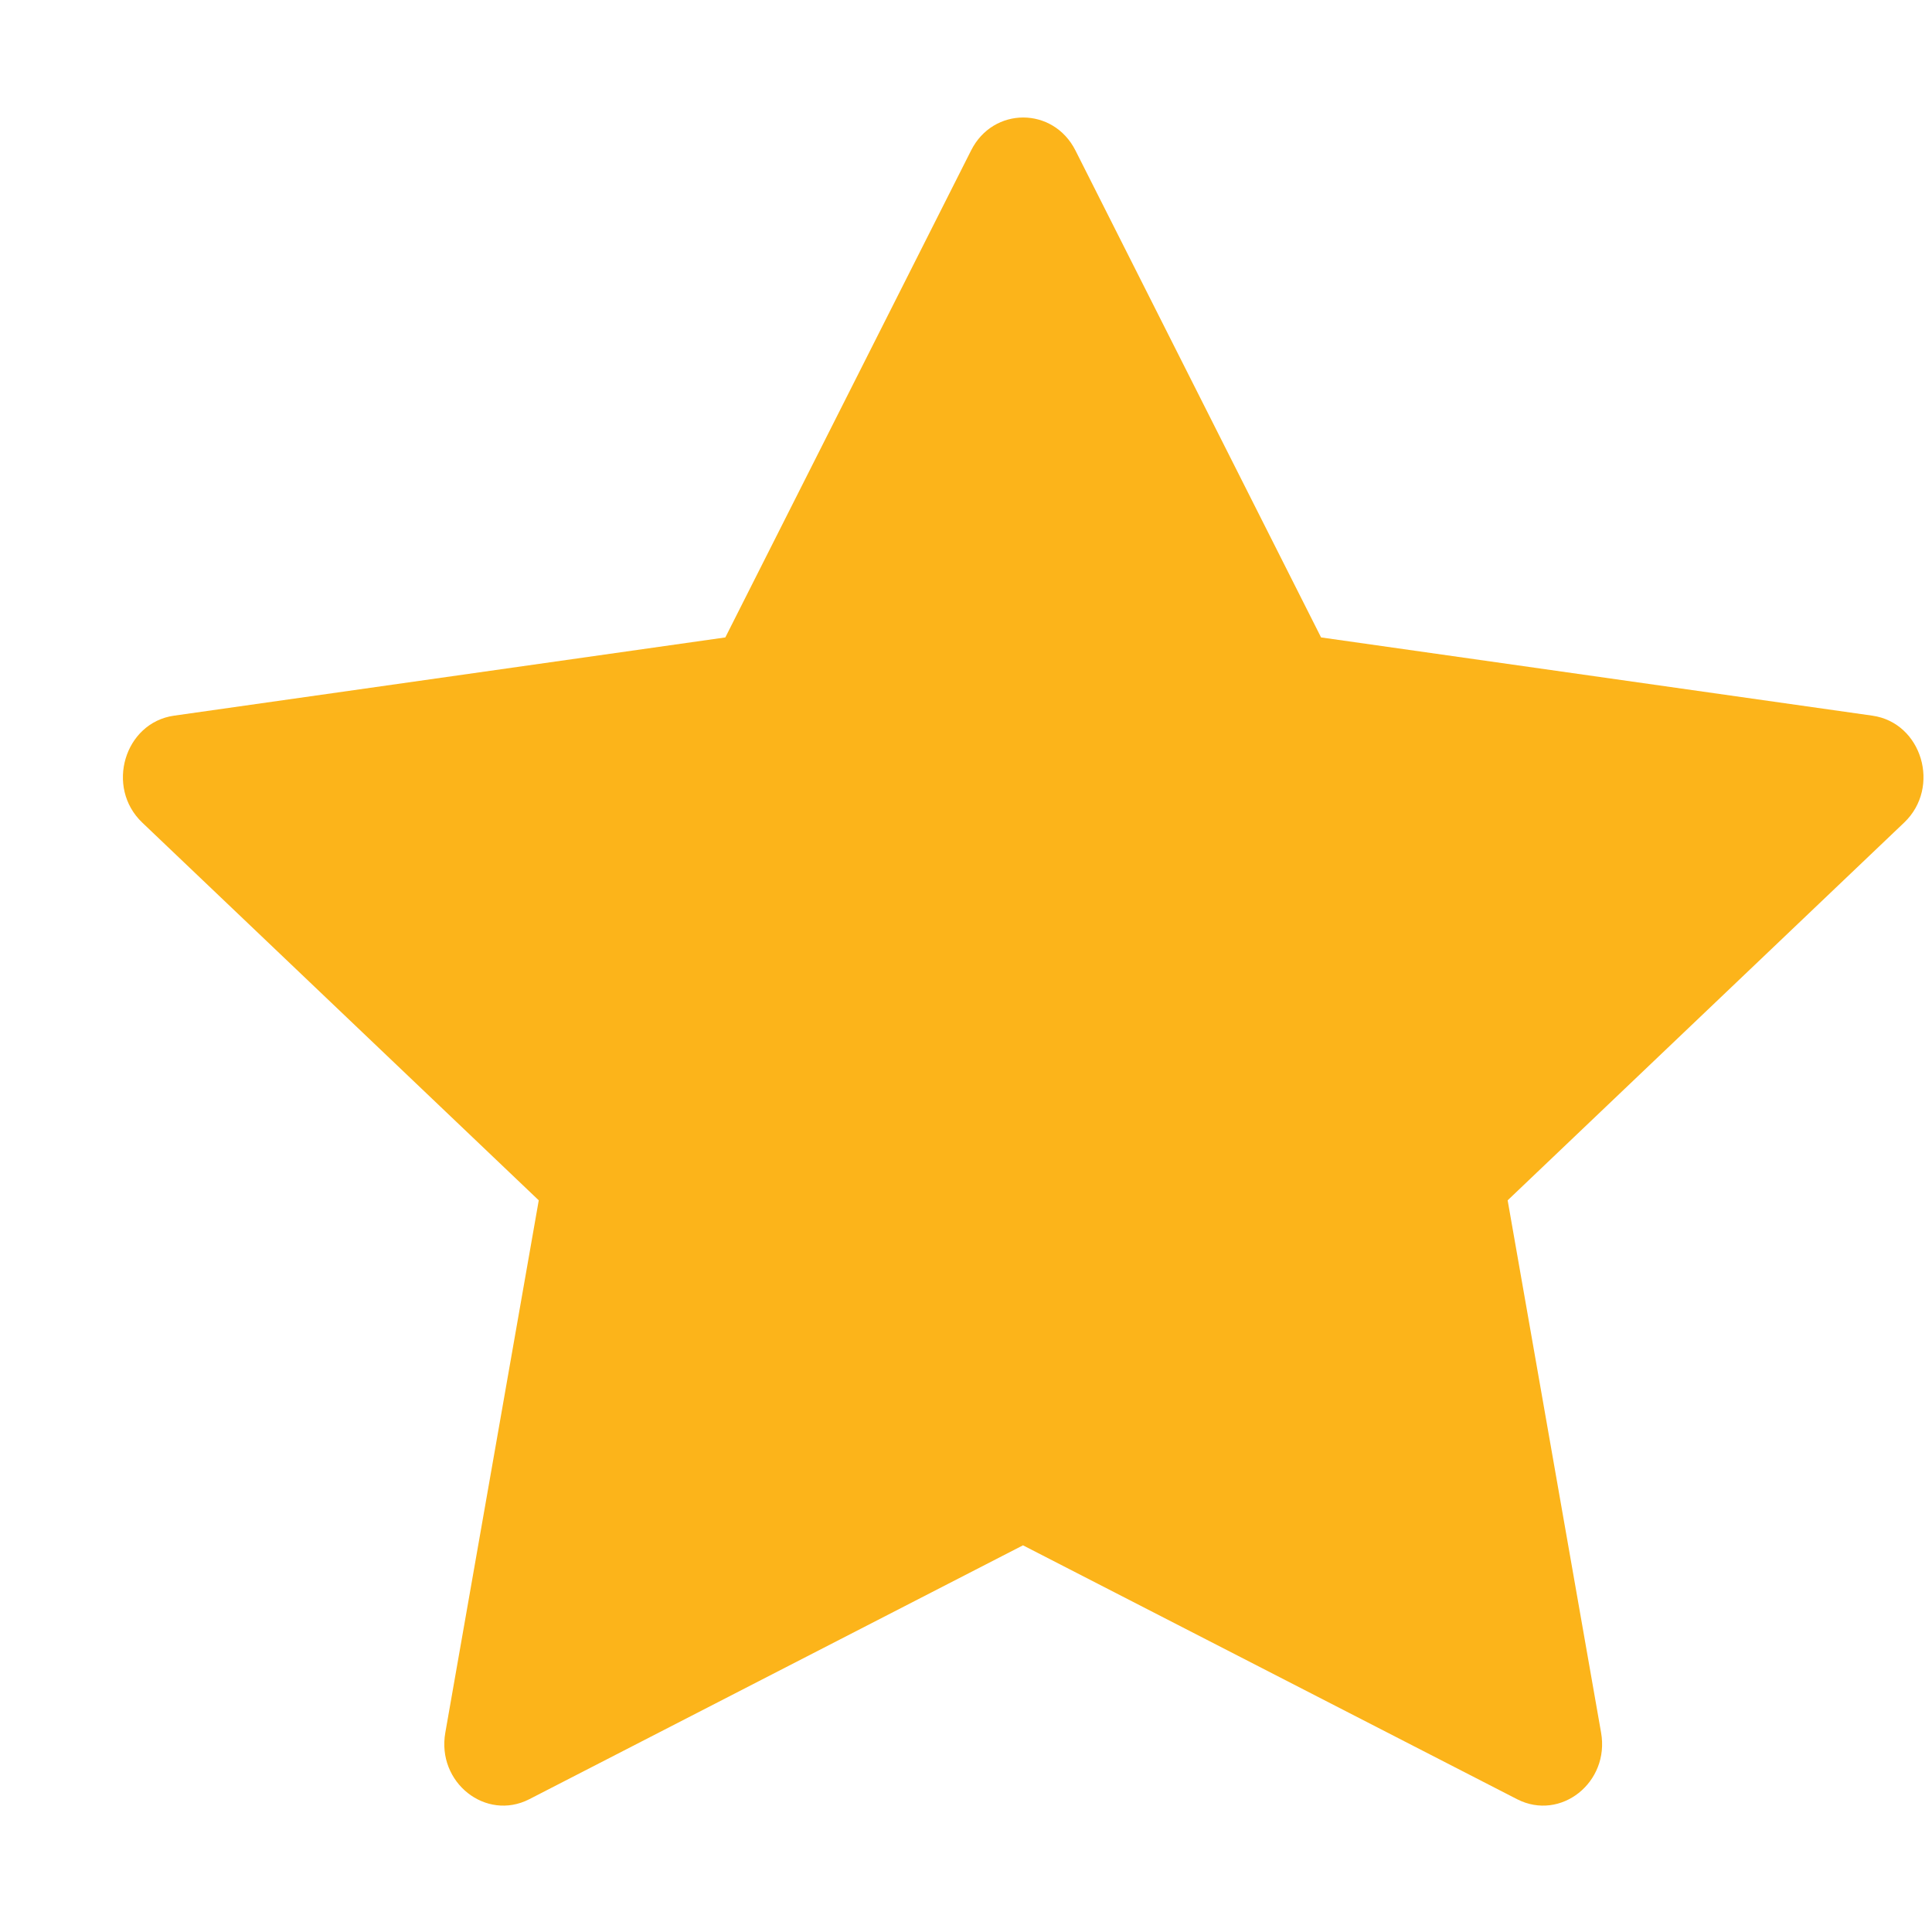 <svg width="14" height="14" viewBox="0 0 14 14" fill="none" xmlns="http://www.w3.org/2000/svg">
<path fill-rule="evenodd" clip-rule="evenodd" d="M3.835 13.038C3.52 13.199 3.163 12.916 3.227 12.555L3.904 8.698L1.031 5.961C0.762 5.705 0.902 5.237 1.261 5.186L5.256 4.619L7.037 1.09C7.197 0.772 7.632 0.772 7.793 1.09L9.573 4.619L13.568 5.186C13.927 5.237 14.067 5.705 13.798 5.961L10.925 8.698L11.602 12.555C11.666 12.916 11.309 13.199 10.994 13.038L7.413 11.198L3.835 13.038Z" fill="#FCB41A"/>
</svg>
